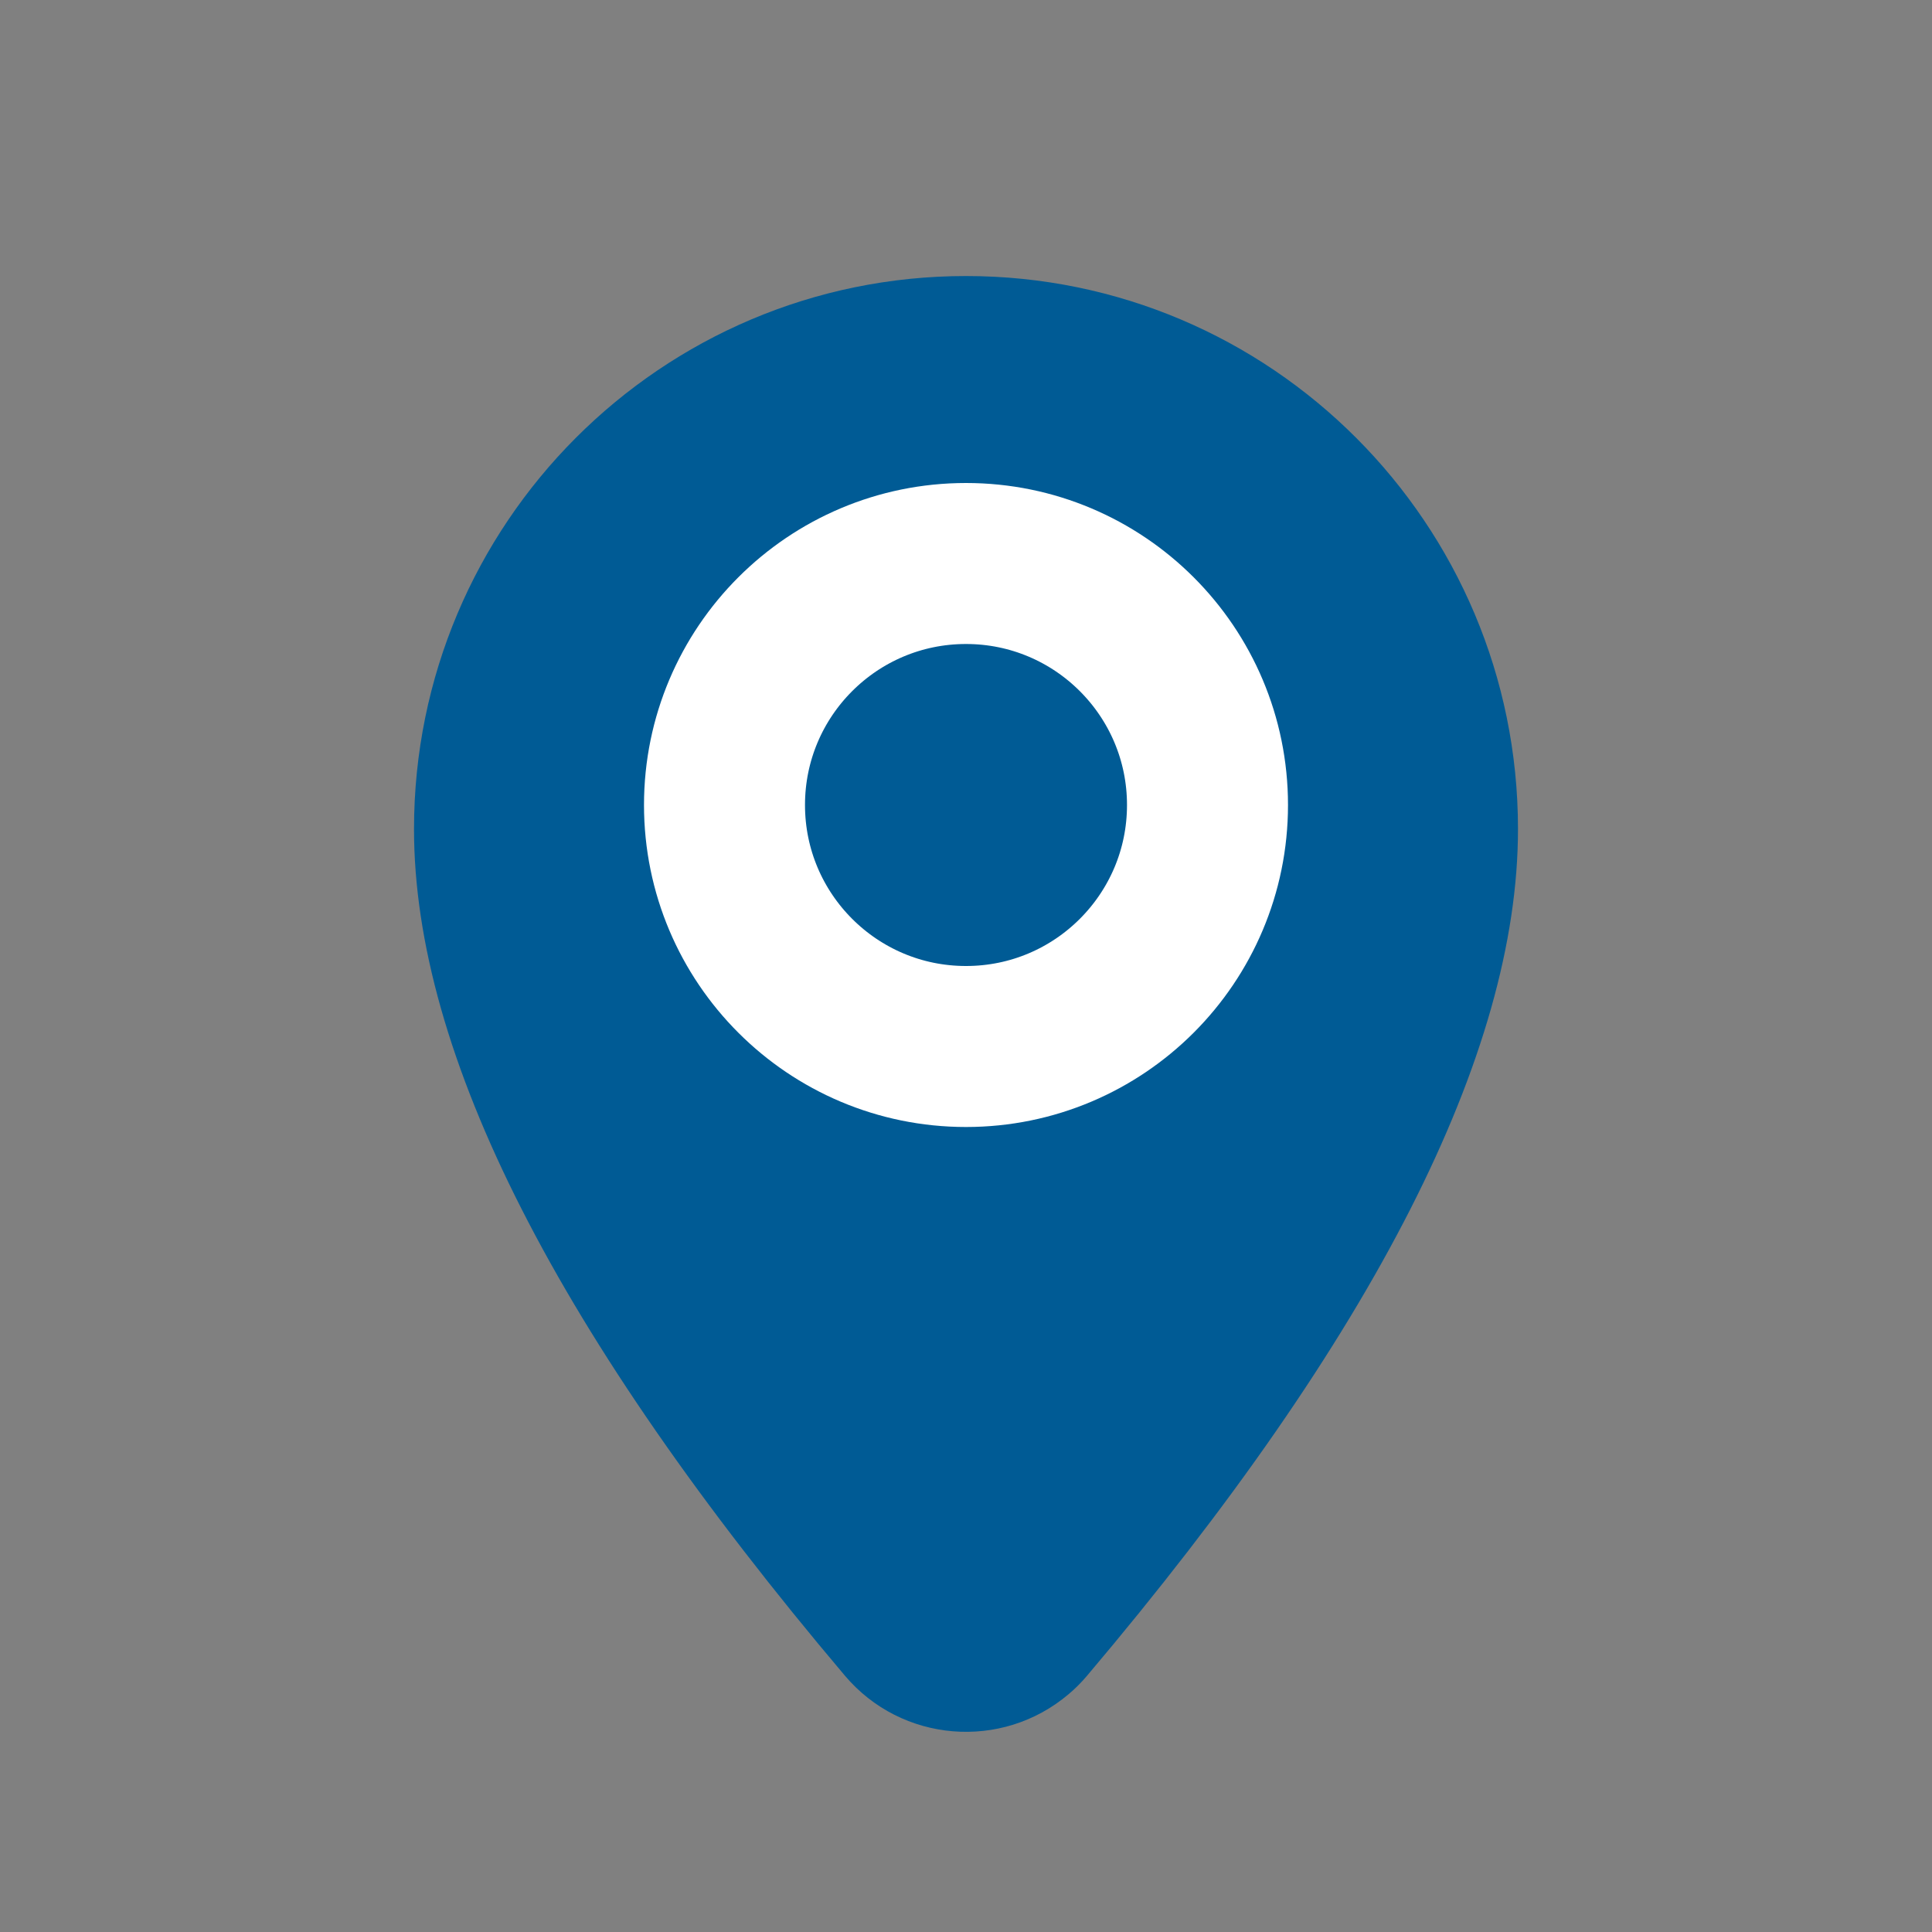 <svg width="24" height="24" viewBox="0 0 24 24" fill="none" xmlns="http://www.w3.org/2000/svg">
<rect x="0" y="0" width="24" height="24" fill="#808080" stroke="none"/>
<path fill-rule="evenodd" clip-rule="evenodd" d="M13.505 20.815C17.073 16.597 18.857 13.091 18.857 10.299C18.857 6.504 15.787 3.429 12 3.429C8.213 3.429 5.143 6.504 5.143 10.299C5.143 13.091 6.927 16.597 10.495 20.815C11.198 21.647 12.442 21.75 13.273 21.047C13.357 20.977 13.434 20.899 13.505 20.815Z" fill="#005B95"/>
<circle cx="12" cy="10" r="3" stroke="white" stroke-width="2"/>
</svg>
